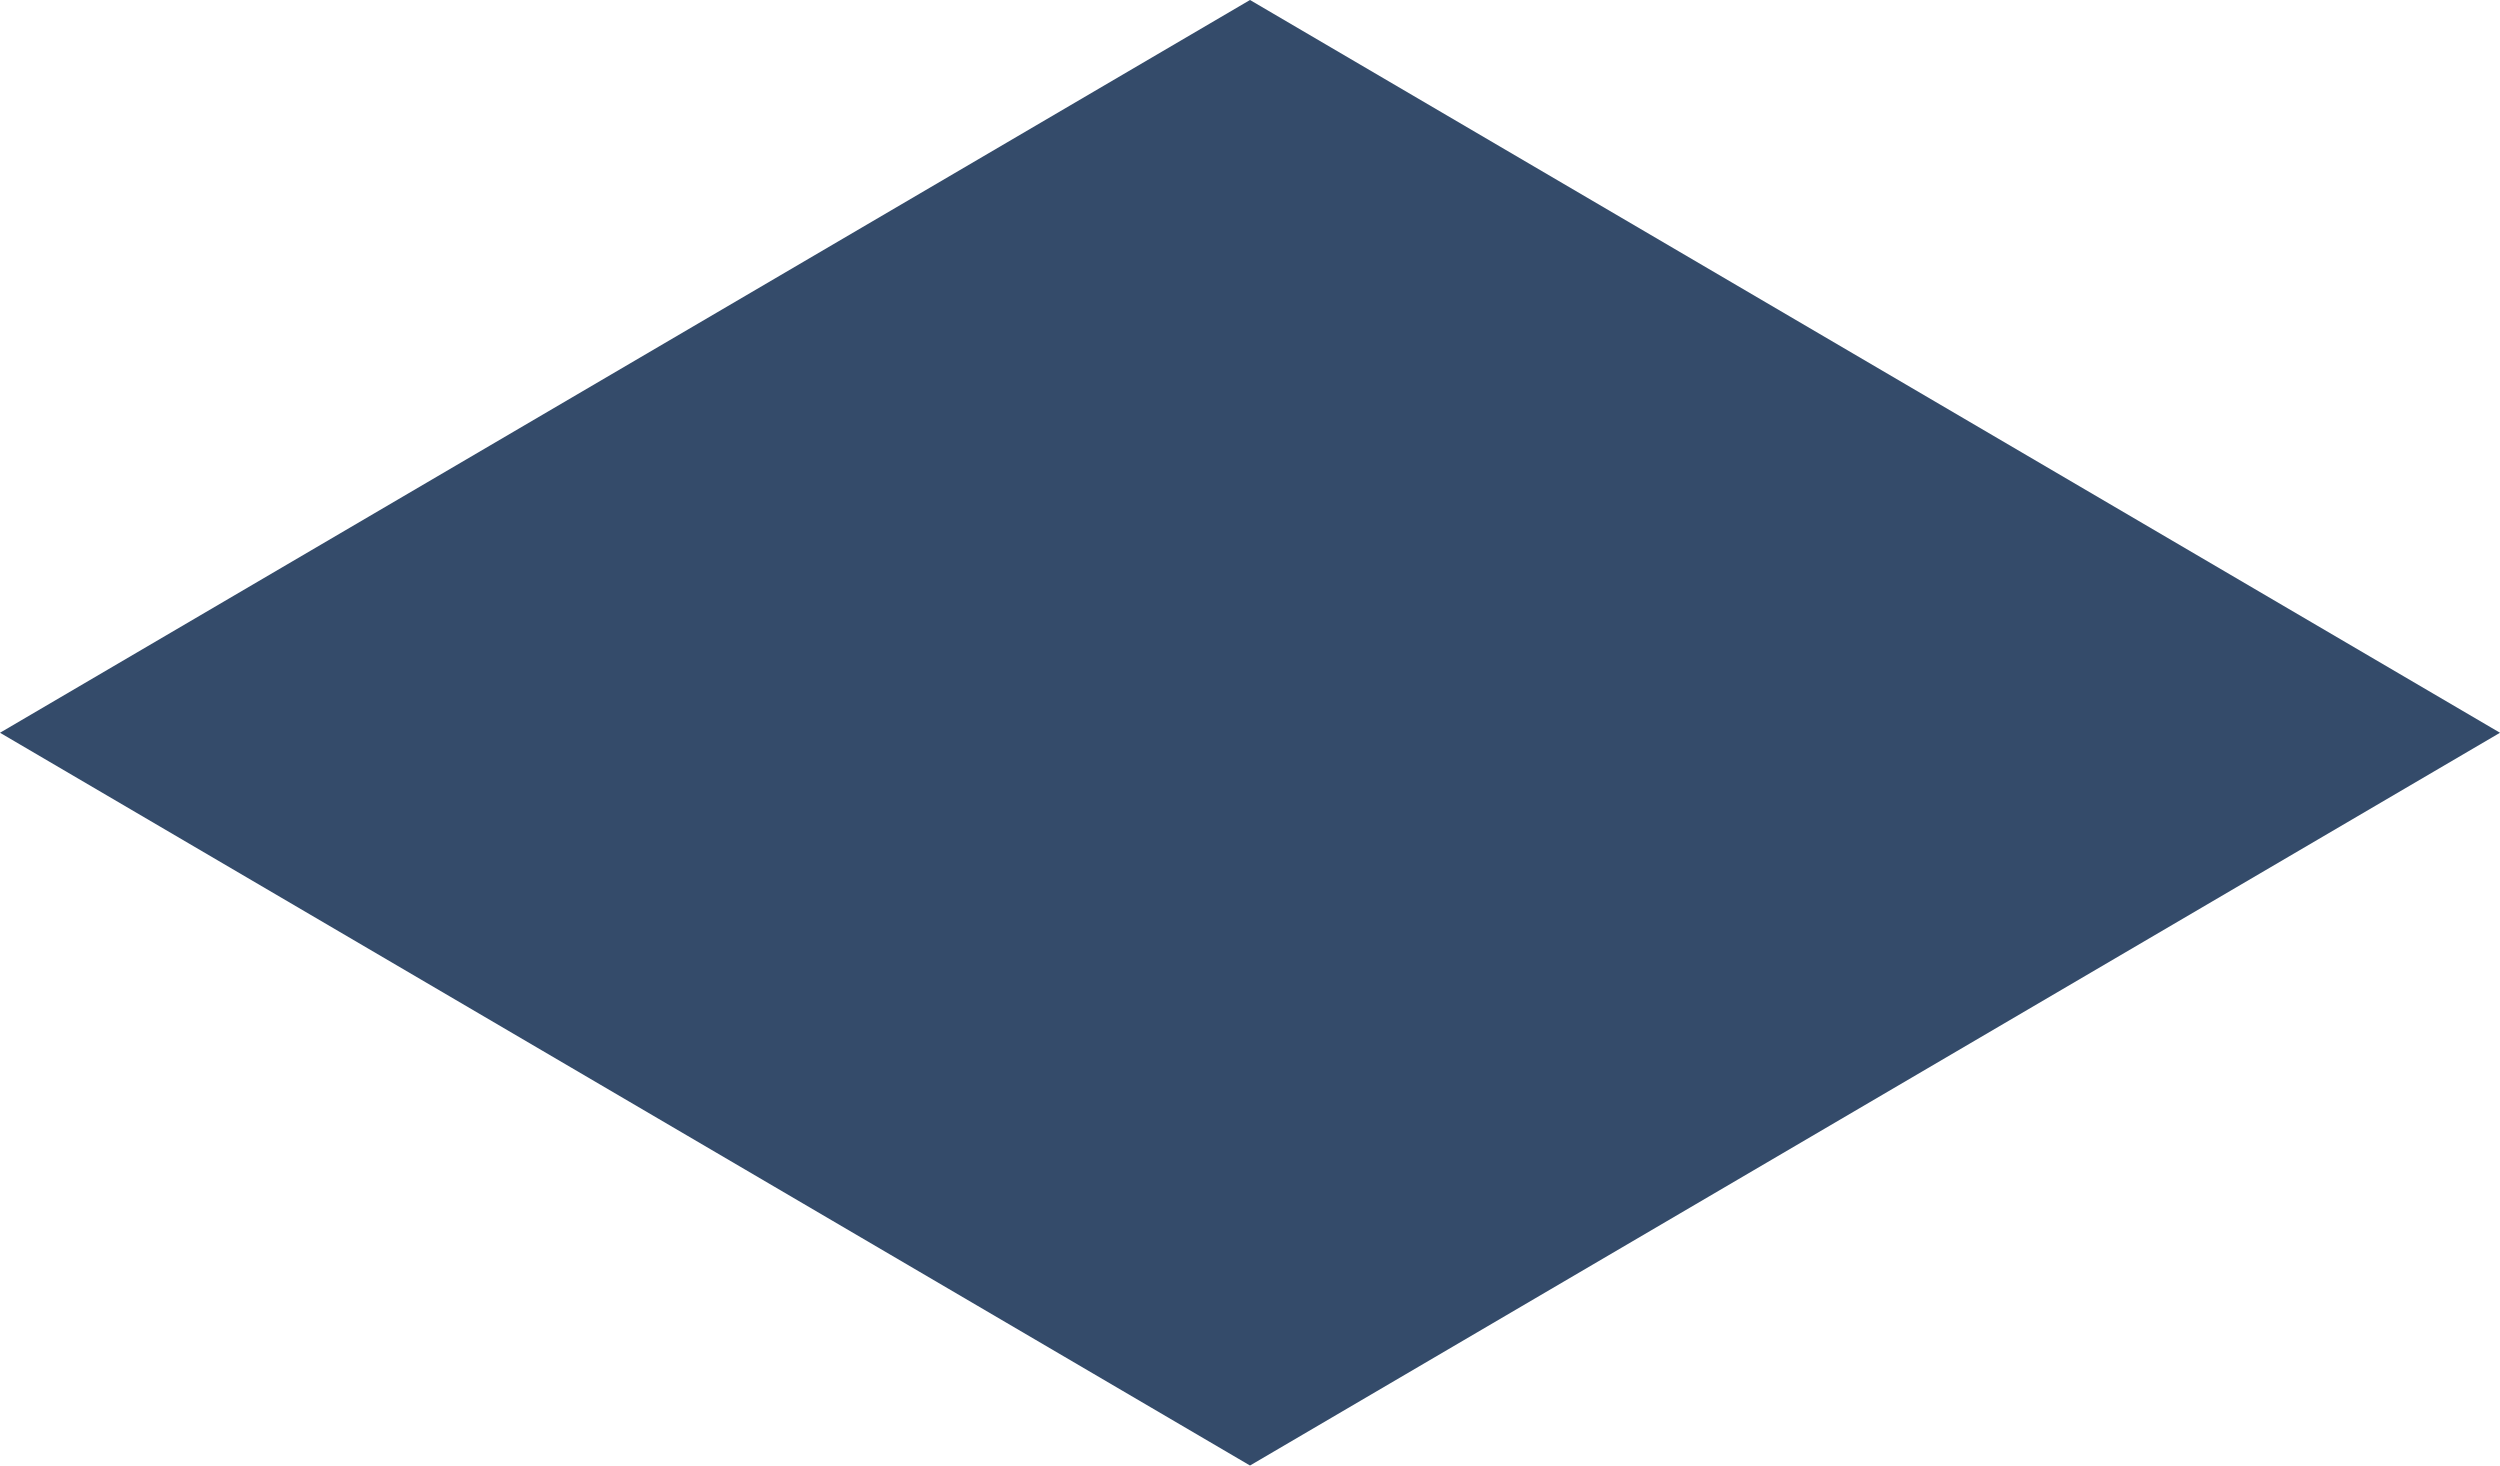 <?xml version="1.0" encoding="UTF-8"?> <svg xmlns="http://www.w3.org/2000/svg" width="116" height="68" viewBox="0 0 116 68" fill="none"> <path d="M58 0L116 34L58 68L0 34L58 0Z" fill="#344B6A"></path> </svg> 